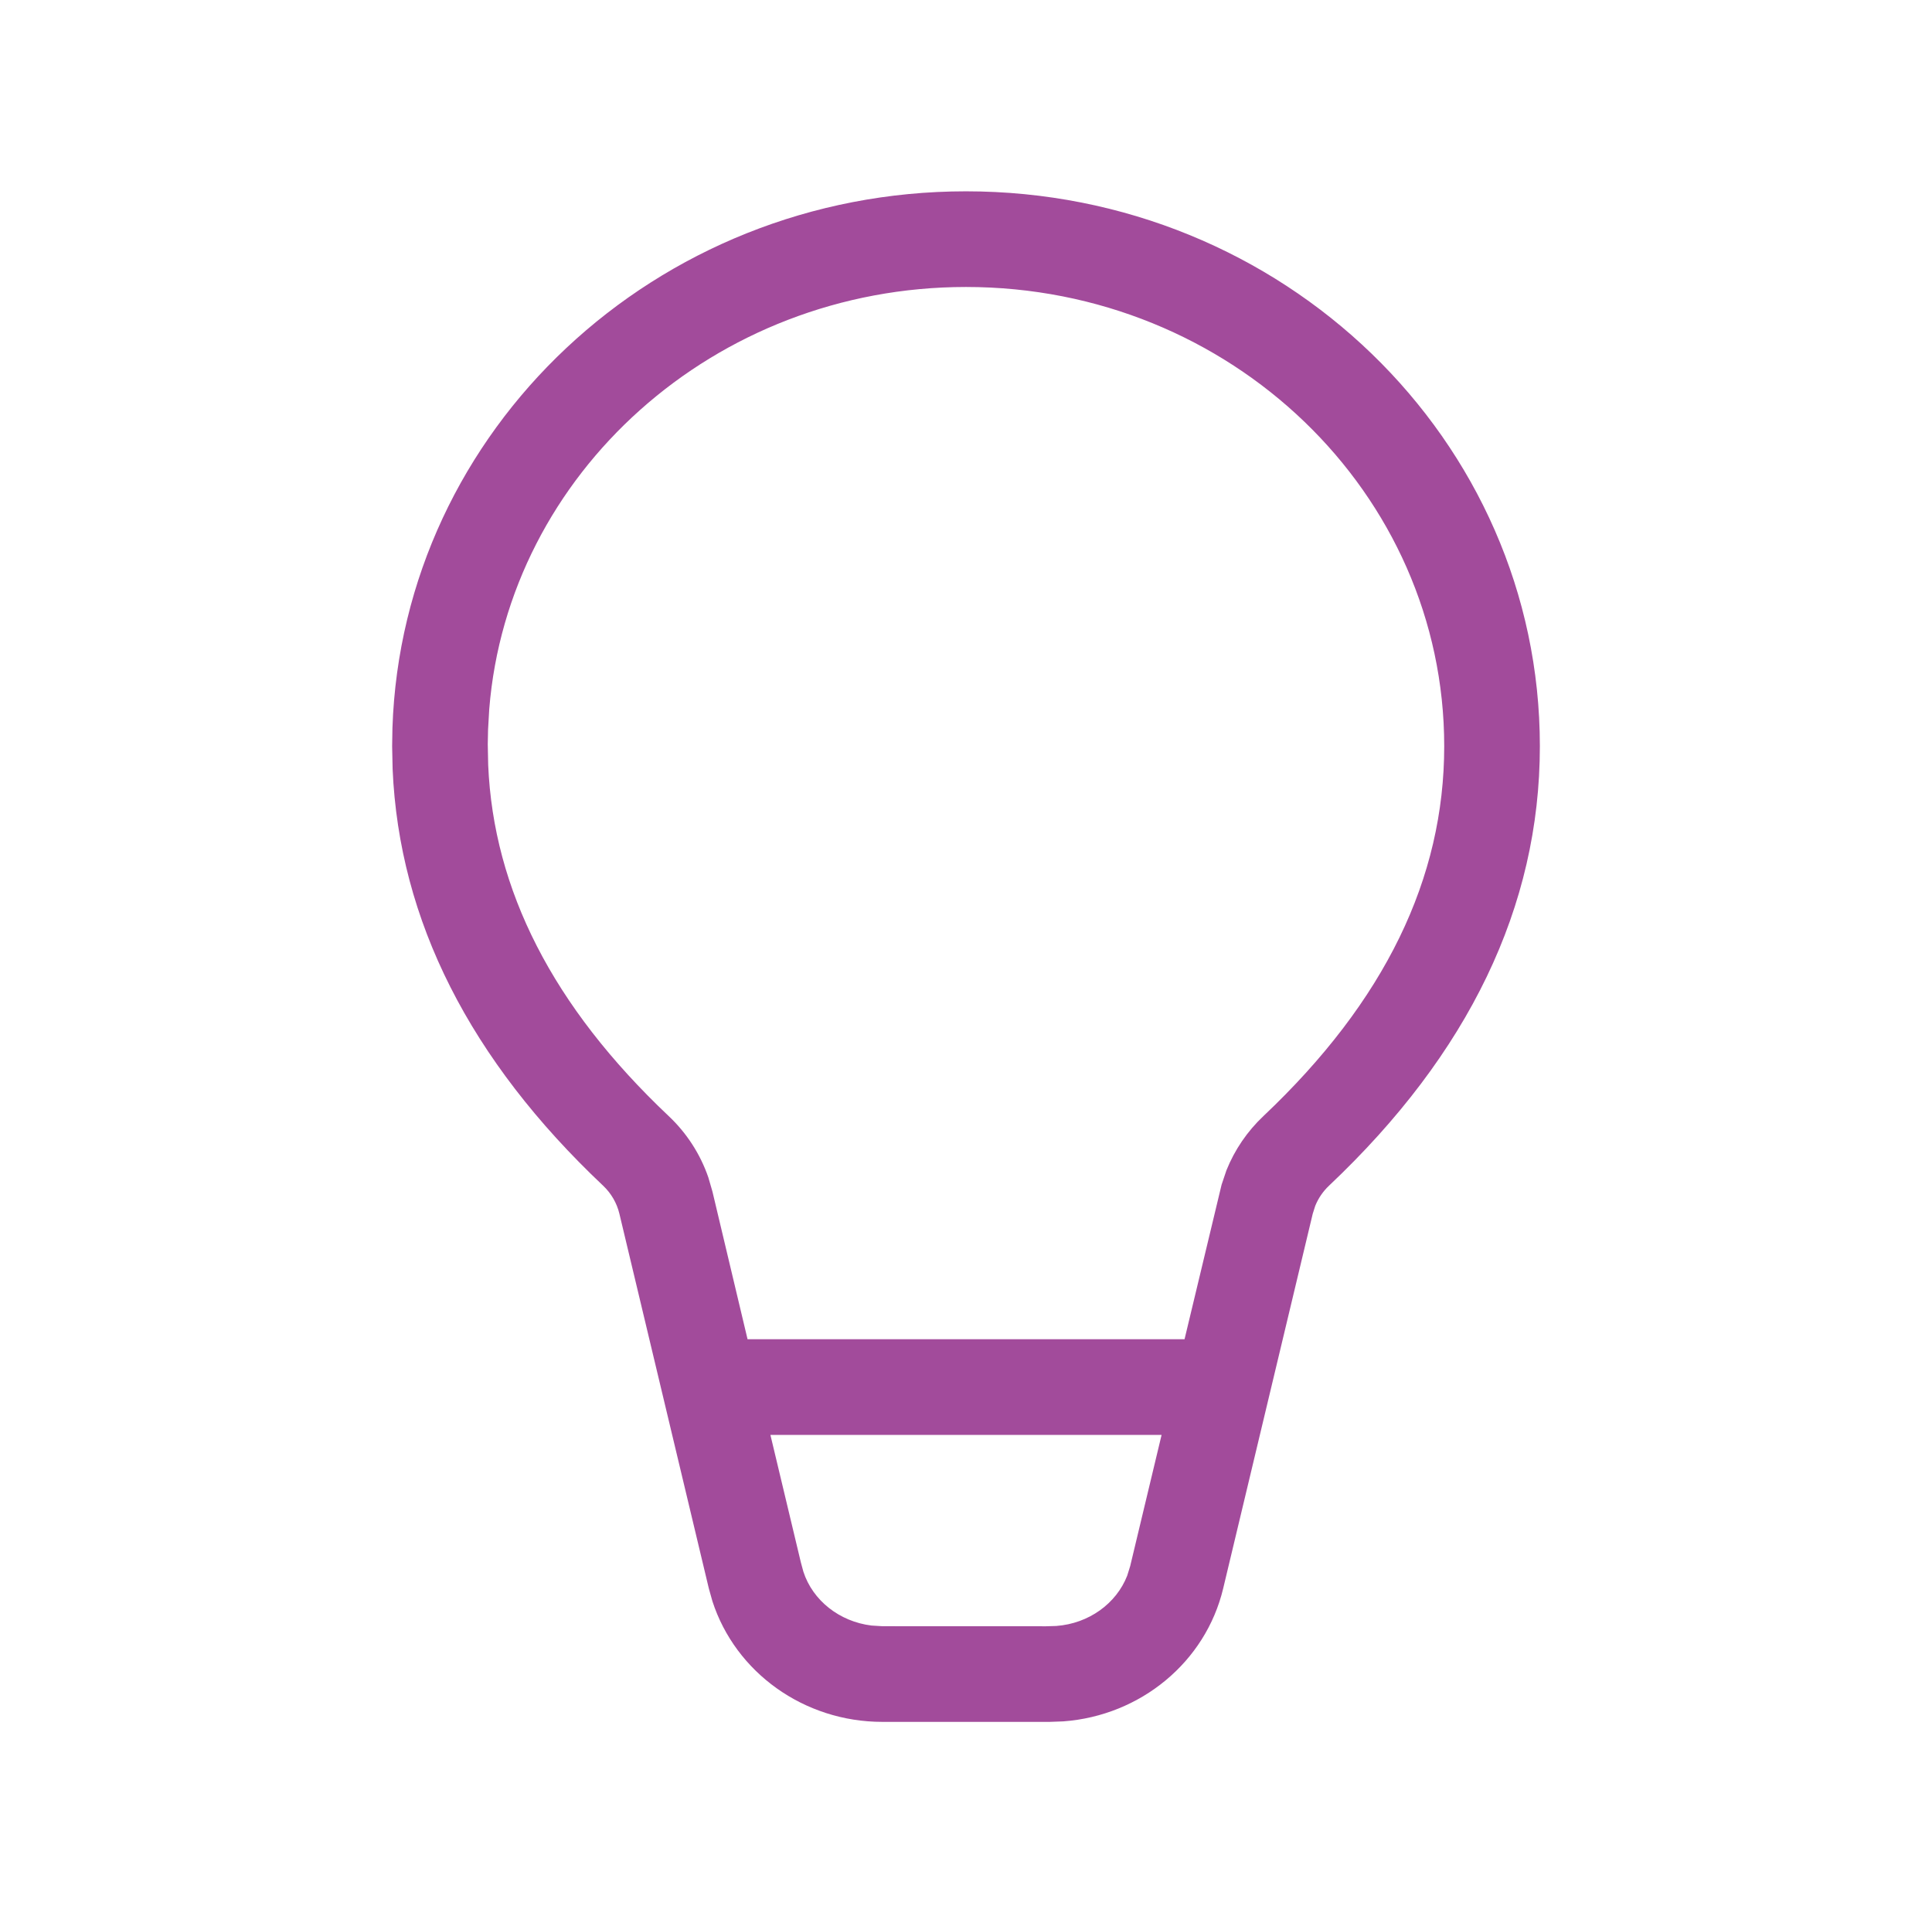 <?xml version="1.0" encoding="UTF-8"?>
<svg xmlns="http://www.w3.org/2000/svg" width="101" height="100" viewBox="0 0 101 100" fill="none">
  <path d="M50.5 10C67.069 10 80.5 22.985 80.5 39.002C80.5 47.387 76.773 55.082 69.481 61.971C69.162 62.272 68.916 62.634 68.756 63.032L68.626 63.442L63.945 83.025C63.024 86.882 59.618 89.675 55.591 89.974L54.874 90H46.127C42.033 90 38.45 87.42 37.243 83.693L37.055 83.023L32.381 63.443C32.248 62.883 31.951 62.372 31.526 61.971C24.576 55.41 20.863 48.118 20.525 40.195L20.5 39.002L20.516 38.045C21.038 22.47 34.263 10 50.5 10ZM60.725 75H40.275L41.869 81.672L42 82.153C42.485 83.649 43.879 84.758 45.558 84.965L46.127 85L54.689 85.003L55.221 84.987C56.932 84.86 58.363 83.805 58.927 82.359L59.082 81.863L60.725 75ZM50.5 15C37.339 15 26.559 24.765 25.576 37.068L25.515 38.128L25.499 38.896L25.521 39.982C25.799 46.501 28.888 52.604 34.958 58.336C35.9 59.224 36.61 60.324 37.029 61.539L37.245 62.282L39.08 70H61.925L63.861 61.925L64.115 61.171C64.545 60.099 65.205 59.132 66.047 58.337C72.412 52.323 75.5 45.903 75.5 39.002C75.5 25.785 64.344 15 50.5 15Z" fill="#A24B9B"></path>
</svg>
